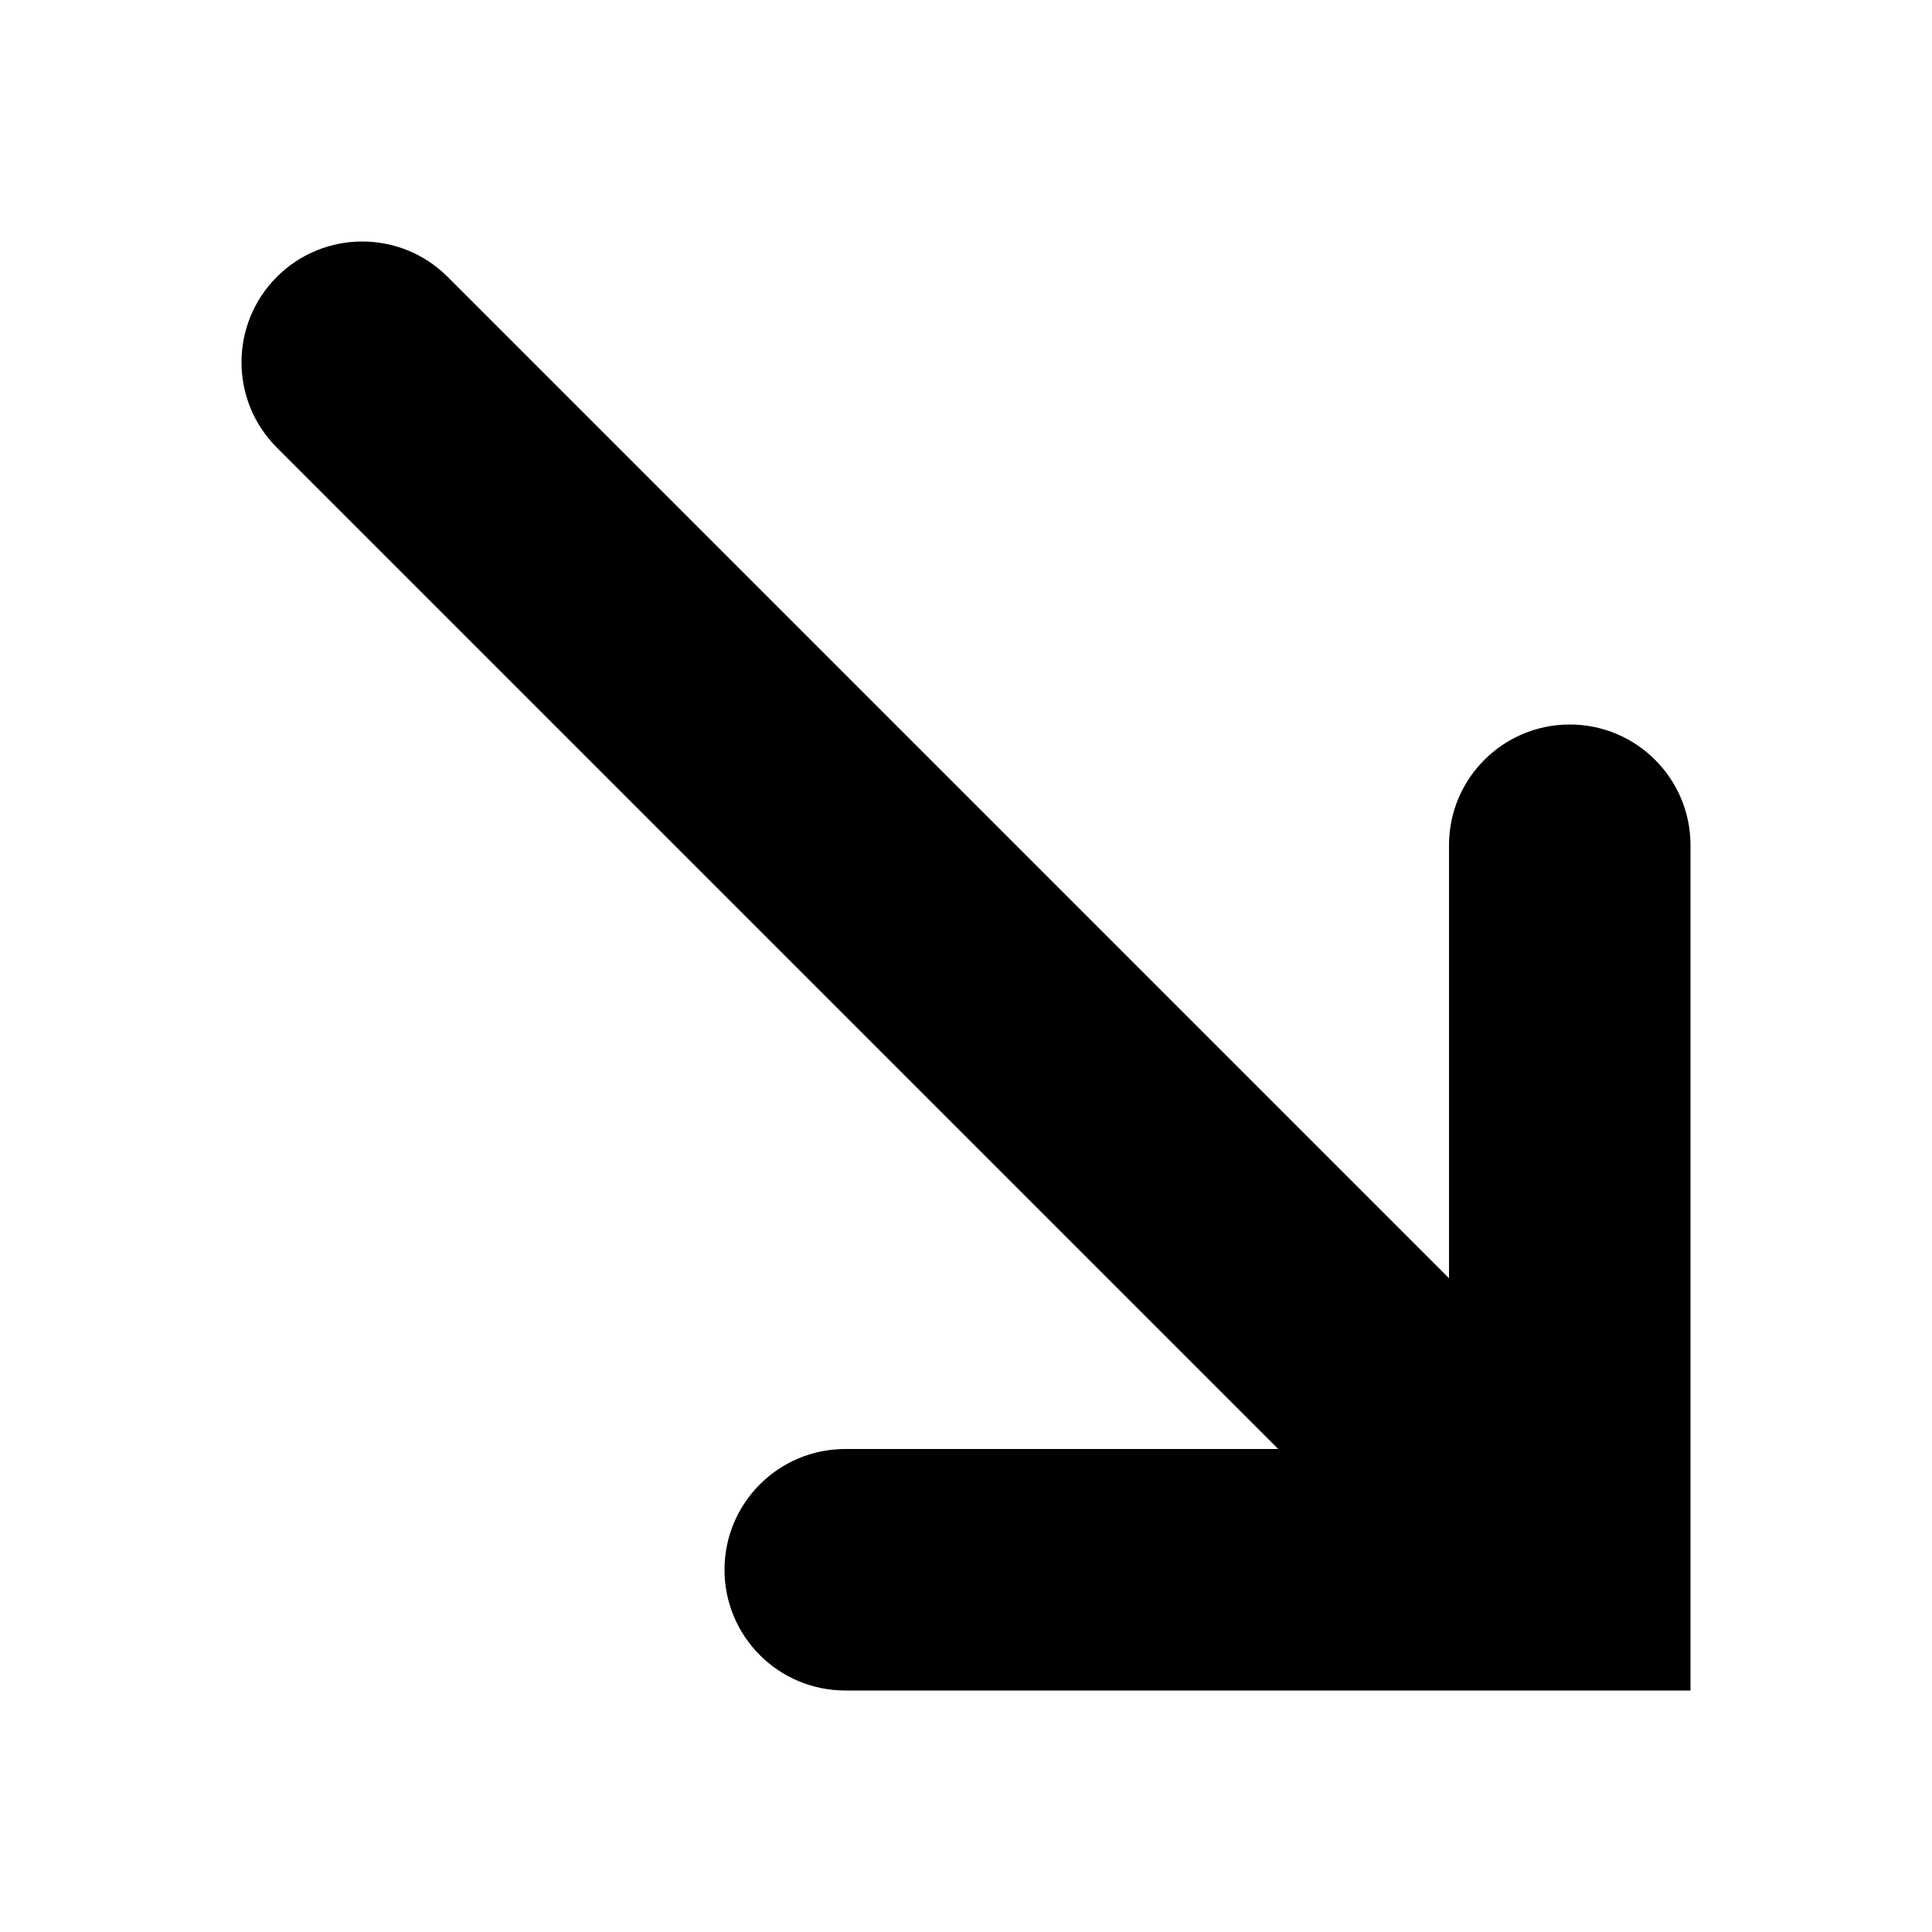 <?xml version="1.0" encoding="utf-8"?>
<!-- Generator: Adobe Illustrator 16.0.4, SVG Export Plug-In . SVG Version: 6.00 Build 0)  -->
<!DOCTYPE svg PUBLIC "-//W3C//DTD SVG 1.1//EN" "http://www.w3.org/Graphics/SVG/1.1/DTD/svg11.dtd">
<svg version="1.1" id="Capa_1" xmlns="http://www.w3.org/2000/svg" xmlns:xlink="http://www.w3.org/1999/xlink" x="0px" y="0px"
	 width="512px" height="512px" viewBox="0 0 512 512" enable-background="new 0 0 512 512" xml:space="preserve">
<path d="M448,224c0-17.674-14.326-32-32-32c-17.673,0-32,14.326-32,32v114.746L118.627,73.372
	c-12.496-12.496-32.758-12.496-45.254,0C67.124,79.621,64,87.811,64,96s3.124,16.379,9.373,22.627L338.746,384H224
	c-17.673,0-32,14.327-32,32s14.327,32,32,32h224V224z"/>
</svg>
